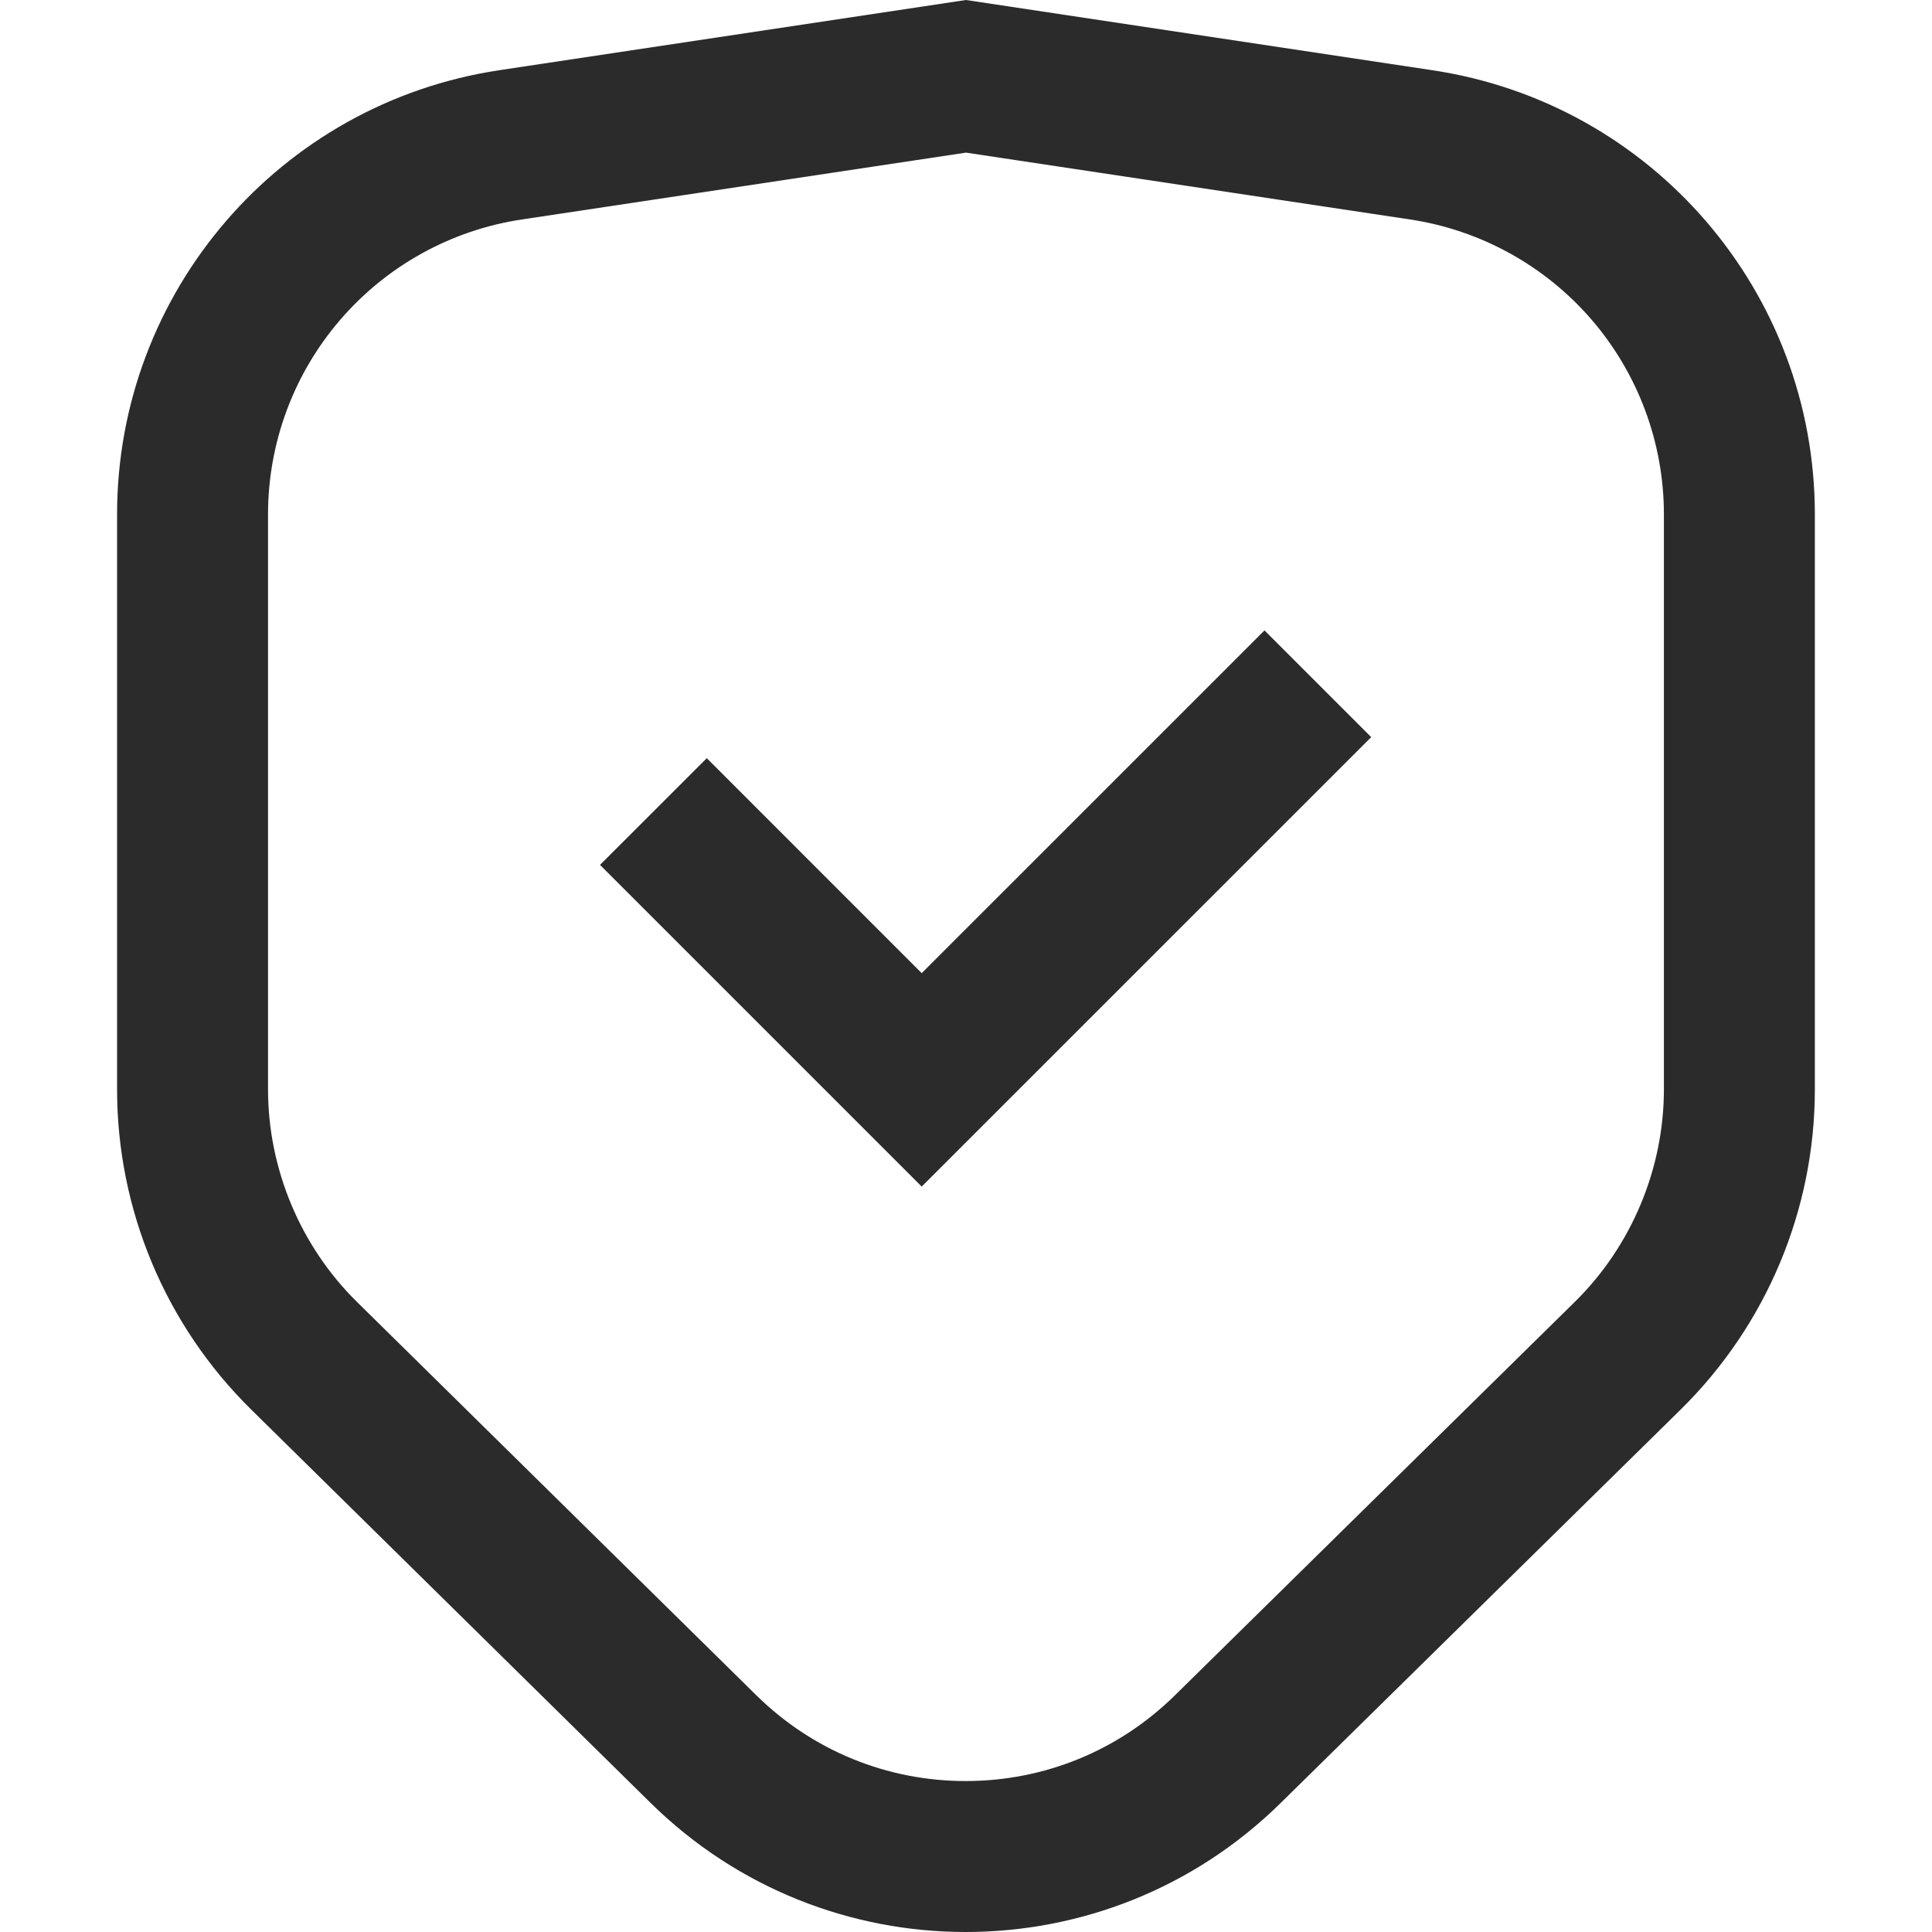 <svg width="30" height="30" viewBox="0 0 30 30" fill="none" xmlns="http://www.w3.org/2000/svg">
  <path d="M15 2.37L21.896 3.408C22.992 3.573 23.993 4.127 24.716 4.966C25.439 5.806 25.837 6.879 25.837 7.987V16.915C25.837 18.148 25.333 19.351 24.454 20.215L18.242 26.327C17.37 27.184 16.217 27.656 14.994 27.656C13.771 27.656 12.617 27.183 11.745 26.325L5.543 20.216C4.665 19.352 4.162 18.149 4.162 16.917V7.986C4.162 6.878 4.56 5.805 5.283 4.966C6.006 4.126 7.007 3.572 8.103 3.408L15 2.37M15 0H14.999L7.754 1.09C4.342 1.604 1.818 4.536 1.818 7.986V16.917C1.818 18.785 2.568 20.575 3.898 21.885L10.101 27.994C11.458 29.331 13.226 30 14.994 30C16.763 30 18.528 29.333 19.885 27.998L26.098 21.887C27.43 20.576 28.181 18.785 28.181 16.915V7.987C28.181 4.536 25.657 1.604 22.245 1.091L15 0Z" fill="#2B2B2B" />
  <path d="M14.312 18.425L9.317 13.43L10.975 11.773L14.312 15.111L19.635 9.789L21.292 11.446L14.312 18.425Z" fill="#2B2B2B" />
</svg>
